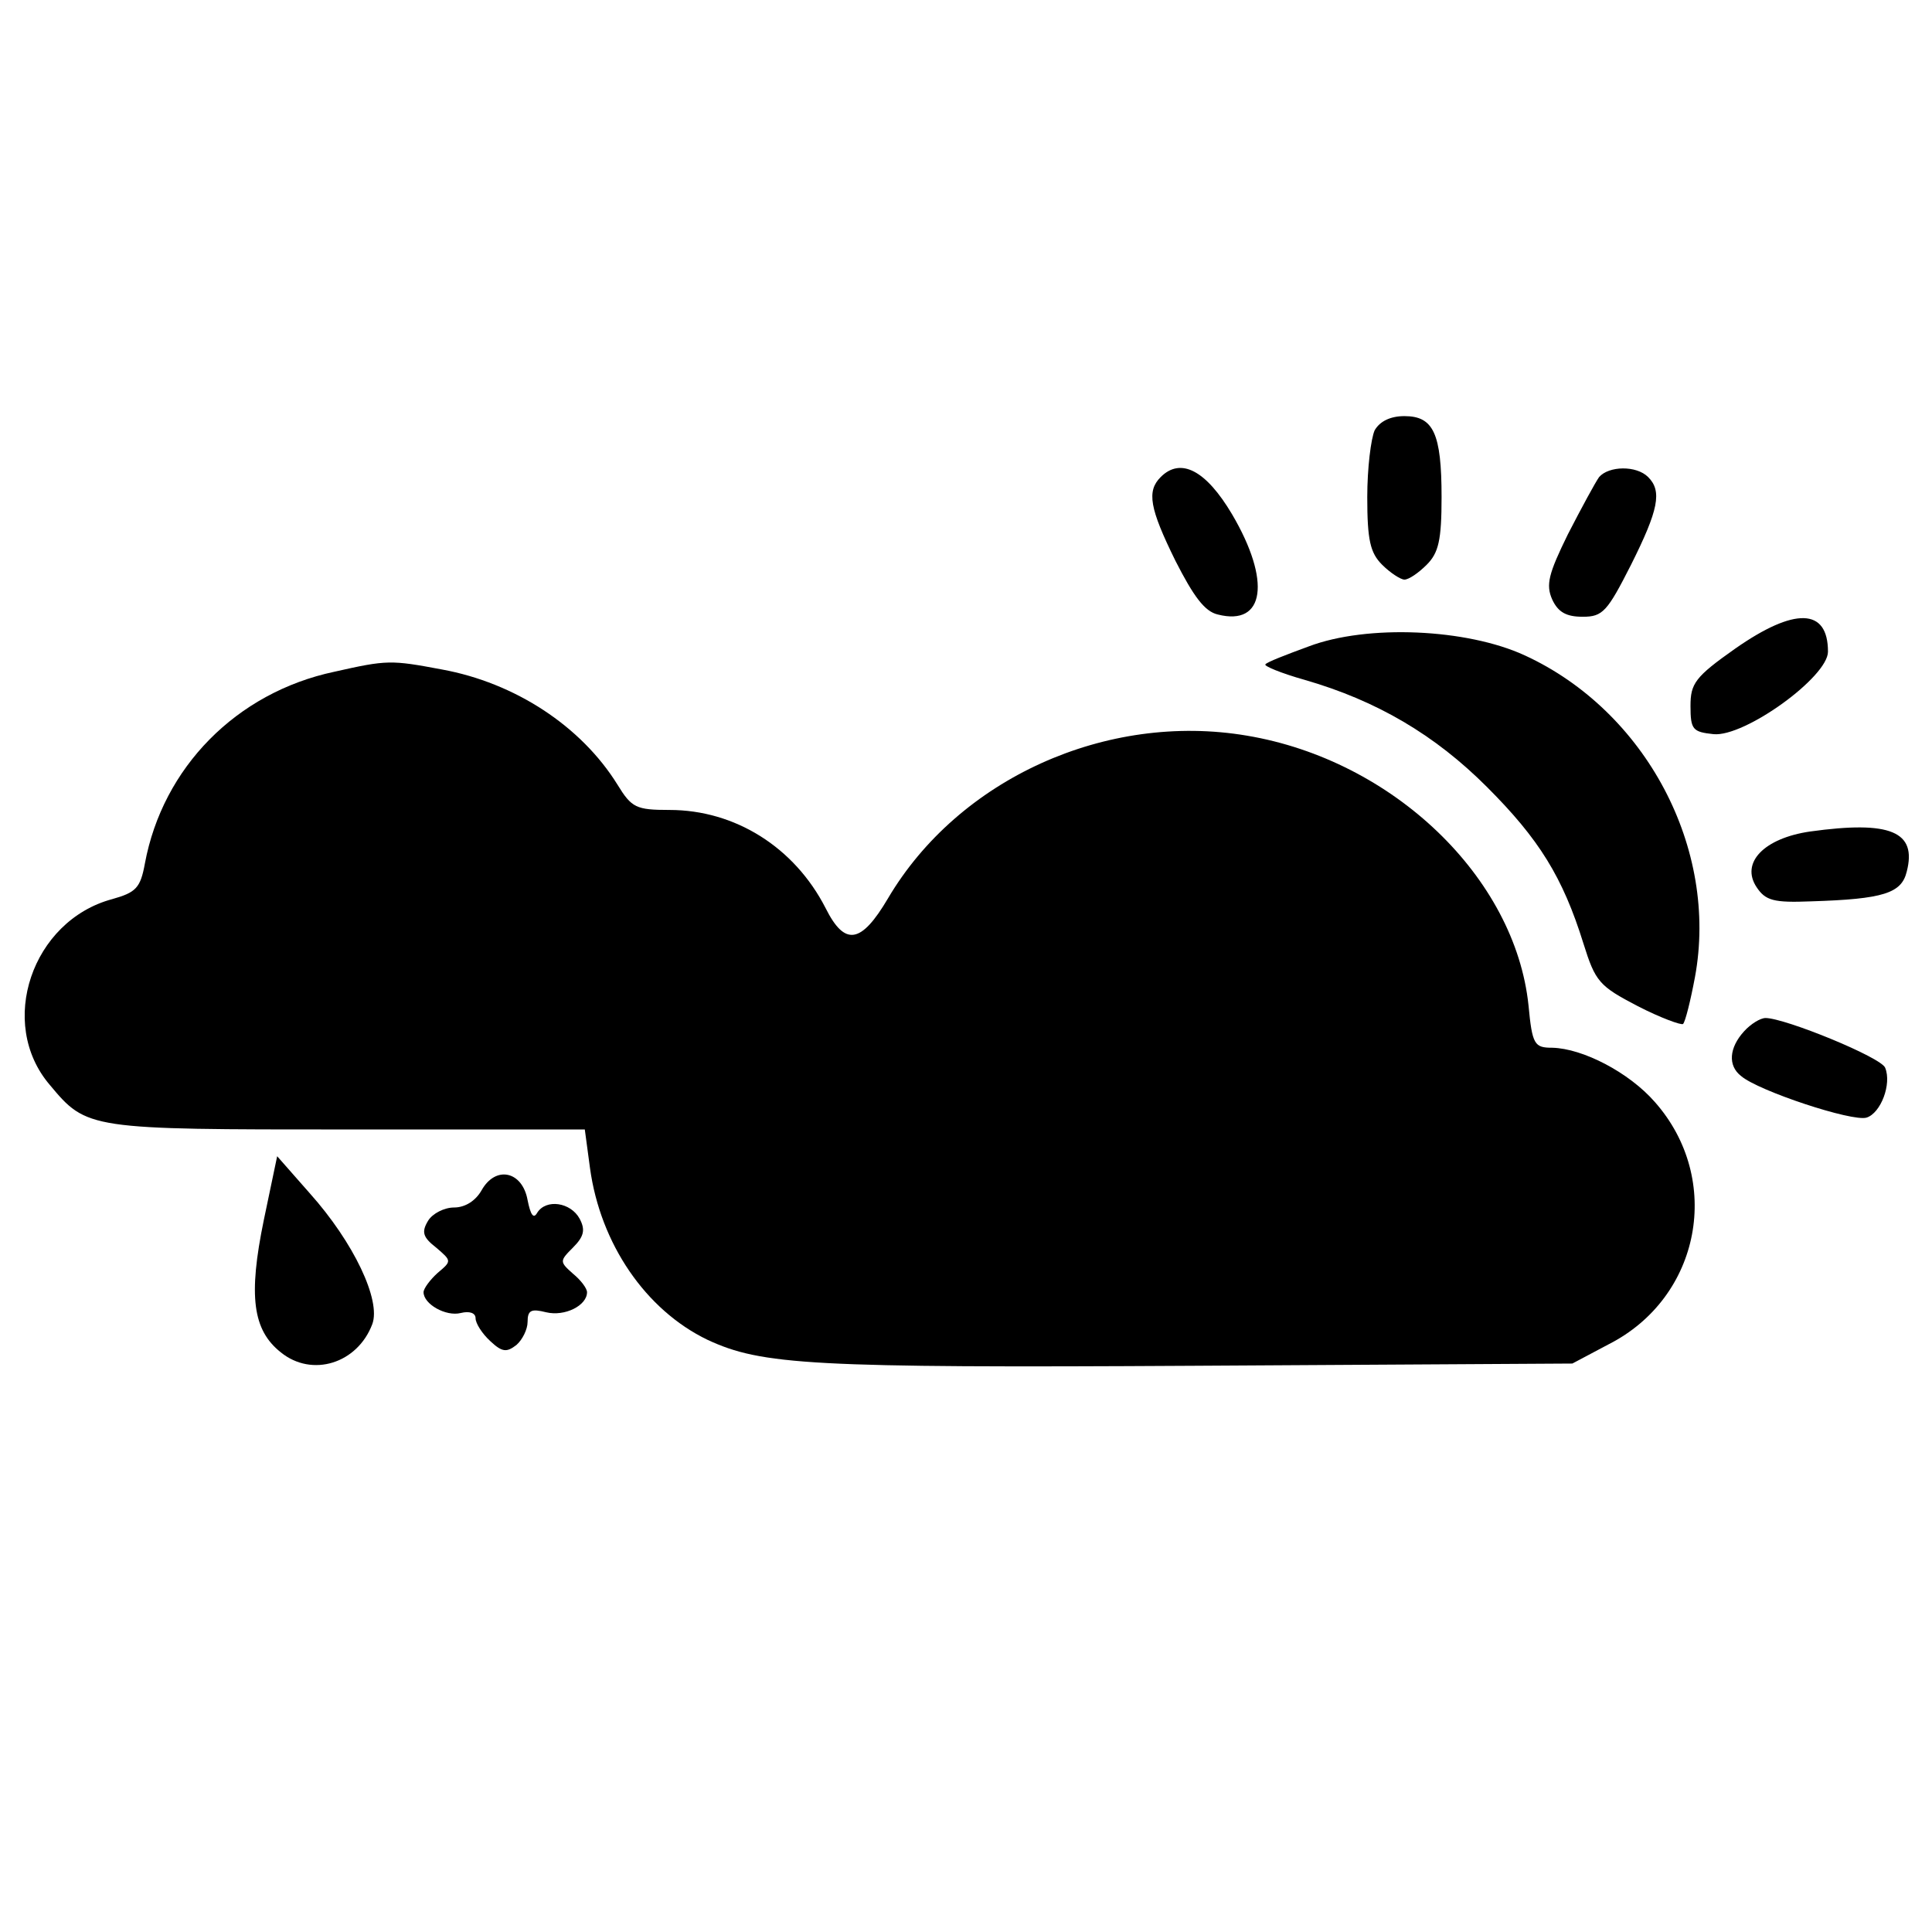 <svg version="1" xmlns="http://www.w3.org/2000/svg" width="346.667" height="346.667" viewBox="0 0 260 260"><path d="M185 57.9c-.5 1.1-1 5.1-1 9 0 5.8.4 7.5 2 9.1 1.1 1.1 2.5 2 3 2 .6 0 1.9-.9 3-2 1.6-1.6 2-3.3 2-9.1 0-8.6-1.1-10.9-5-10.9-1.9 0-3.3.7-4 1.9zM156.2 64.2c-1.9 1.9-1.5 4.2 2 11.3 2.4 4.7 3.9 6.8 5.7 7.2 6.3 1.6 7.2-4.5 1.9-13.5-3.5-5.9-6.9-7.7-9.6-5zM215.2 64.2c-.5.7-2.4 4.2-4.2 7.7-2.6 5.3-3 6.8-2.1 8.8.8 1.7 1.9 2.3 4.1 2.3 2.7 0 3.3-.7 6.5-7 3.7-7.4 4.2-9.9 2.3-11.8-1.6-1.6-5.3-1.5-6.6 0zM233.5 87.3c-5.4 3.8-6 4.7-6 7.7 0 3.2.3 3.5 3.1 3.8 4.2.4 15.4-7.7 15.4-11.1 0-5.9-4.5-6-12.5-.4zM176.1 87c-3 1.1-5.6 2.1-5.8 2.4-.3.2 2.1 1.2 5.3 2.1 9.7 2.8 17.5 7.4 24.5 14.4s10.2 12.1 13 21.1c1.6 5.1 2.1 5.7 7.3 8.4 3.1 1.6 5.9 2.6 6.1 2.4.3-.3 1-3.1 1.6-6.3 3.2-17.3-6.6-35.8-22.9-43.3-7.8-3.6-21.2-4.2-29.1-1.2z"/><path d="M45 90.4c-13.2 2.8-23.1 12.9-25.5 25.8-.6 3.3-1.2 3.9-4.4 4.8-10.8 2.9-15.5 16.7-8.4 25 5 6 5.2 6 40.1 6h31.9l.7 5.2c1.4 10.2 7.5 19.1 15.8 23.1 7.3 3.4 13.9 3.8 65.5 3.5l50.9-.3 4.9-2.6c12.4-6.3 15.4-22.2 6.2-32.6-3.5-4-9.7-7.2-13.8-7.3-2.4 0-2.7-.4-3.2-5.7-1.8-17.2-18.2-33-37.9-36.3-18.9-3.2-38.8 5.8-48.3 21.9-3.6 6.1-5.8 6.5-8.4 1.3-4.2-8.2-12.2-13.2-21-13.2-4.5 0-5.1-.3-7-3.4-4.9-7.9-13.8-13.7-23.6-15.5-6.9-1.3-7.4-1.3-14.5.3zM243.6 111.9c-6.2.9-9.4 4.2-7.2 7.5 1.2 1.8 2.3 2.1 7.3 1.9 9.8-.3 12.2-1.1 12.9-4 1.4-5.4-2.2-6.9-13-5.4zM234.7 138.8c-2 2.2-2.2 4.6-.4 6 2.3 2 15 6.2 16.9 5.6 1.9-.6 3.4-4.5 2.5-6.7-.5-1.4-13.5-6.7-16.1-6.7-.7 0-2 .8-2.9 1.8z"/><path d="M35.5 164.2C33.4 174.4 34 179 37.8 182c4.2 3.4 10.3 1.5 12.3-3.8 1.2-3.2-2.5-11-8.4-17.6l-4.4-5-1.8 8.6zM64.8 160.2c-.8 1.4-2.2 2.3-3.7 2.3-1.3 0-2.9.8-3.5 1.8-.9 1.5-.7 2.2 1.1 3.6 2.1 1.8 2.1 1.8.2 3.4-1 .9-1.9 2.1-1.9 2.6 0 1.6 3 3.3 5 2.8 1.2-.3 2 0 2 .7s.9 2.1 2 3.1c1.6 1.5 2.2 1.5 3.5.5.8-.7 1.5-2.1 1.5-3.1 0-1.6.5-1.8 2.5-1.3 2.5.6 5.5-.9 5.5-2.7 0-.5-.8-1.6-1.9-2.5-1.8-1.6-1.8-1.7 0-3.5 1.5-1.5 1.7-2.4.9-3.9-1.2-2.2-4.5-2.7-5.7-.8-.5.9-.9.3-1.3-1.7-.7-3.9-4.3-4.7-6.2-1.3z"/></svg>